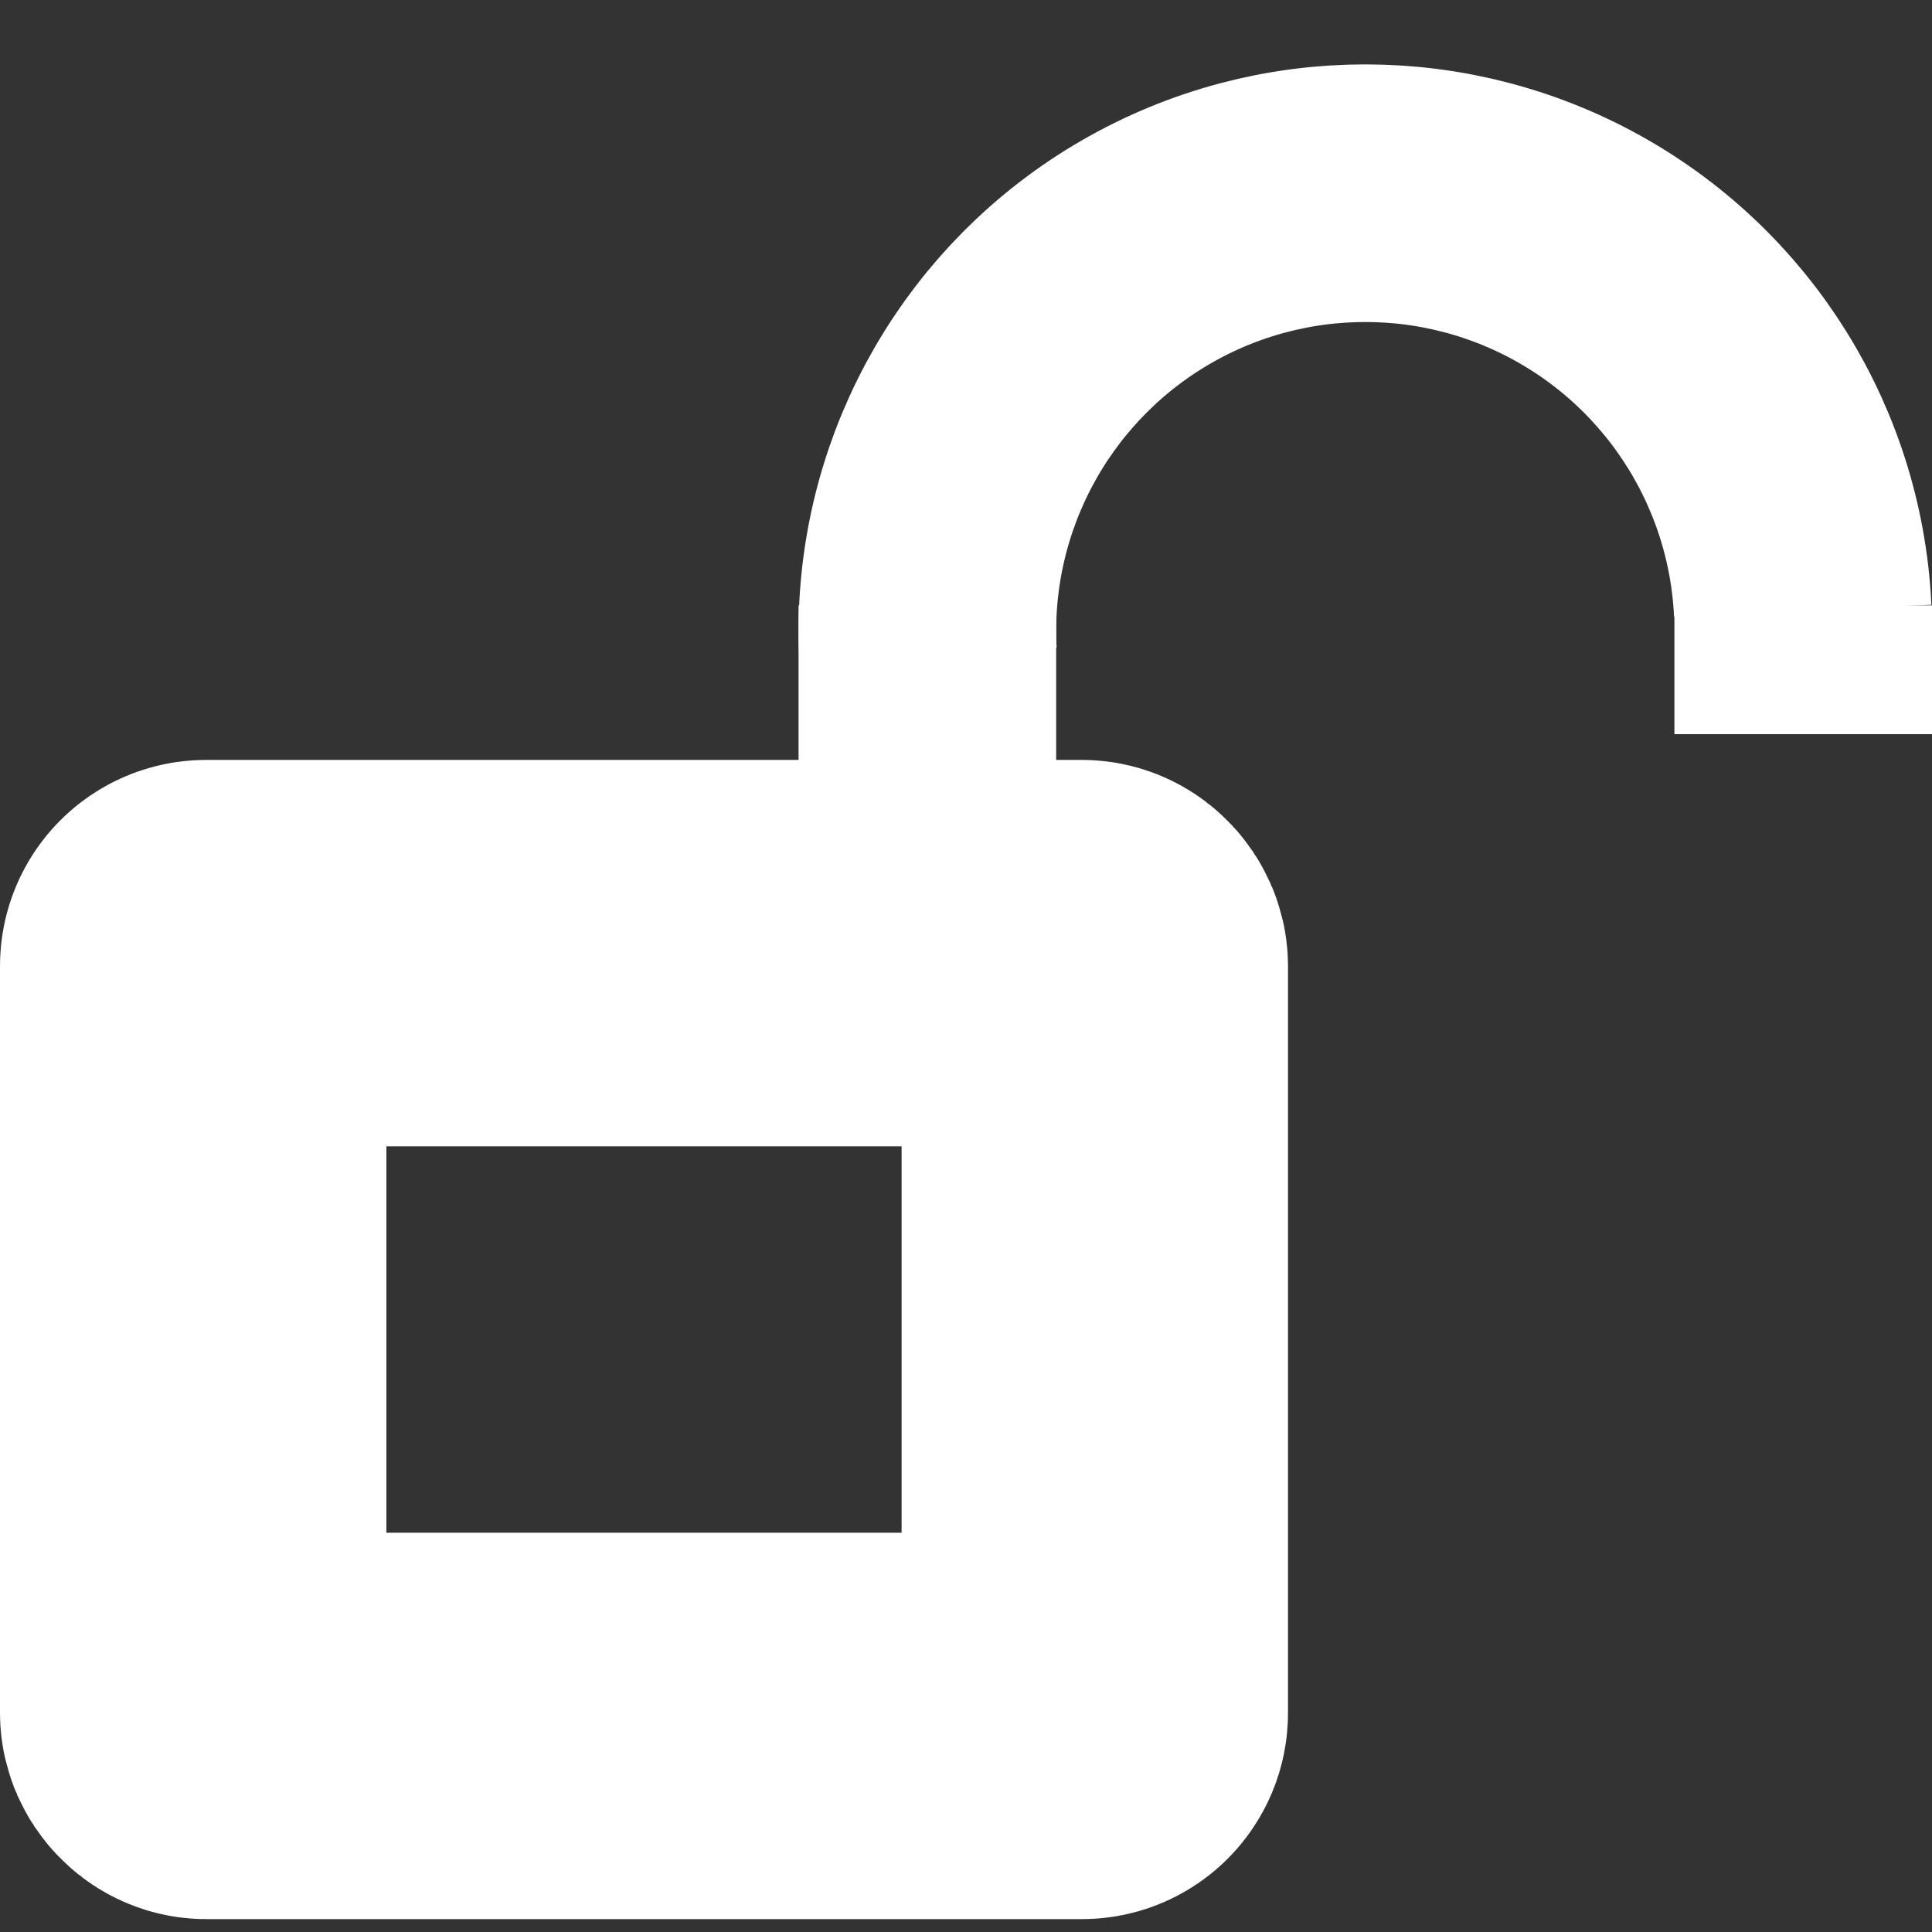 <svg xmlns="http://www.w3.org/2000/svg" width="30" height="30" viewBox = "0 0 150 150">

<rect x="0" y="0" width="150" height="150" fill="#333333" stroke="none"/>

<circle cx="106" cy="49" r="34" style="stroke:white; stroke-width:20; fill:none;" stroke-dasharray="107 107" stroke-dashoffset="109" />

<line x1="72" y1="47" x2="72" y2="60" stroke-width="20" stroke="white" />

<line x1="140" y1="47" x2="140" y2="57" stroke-width="20" stroke="white" />

<rect x="15" y="74" rx="1" width="70" height="60" style="stroke:white; stroke-width:30; fill:none;" />

<!--<path d="M15,74 h50 a20,20 0 0 1 20,20 M85,84 v20" stroke-width="30" stroke="black" />-->


</svg>
